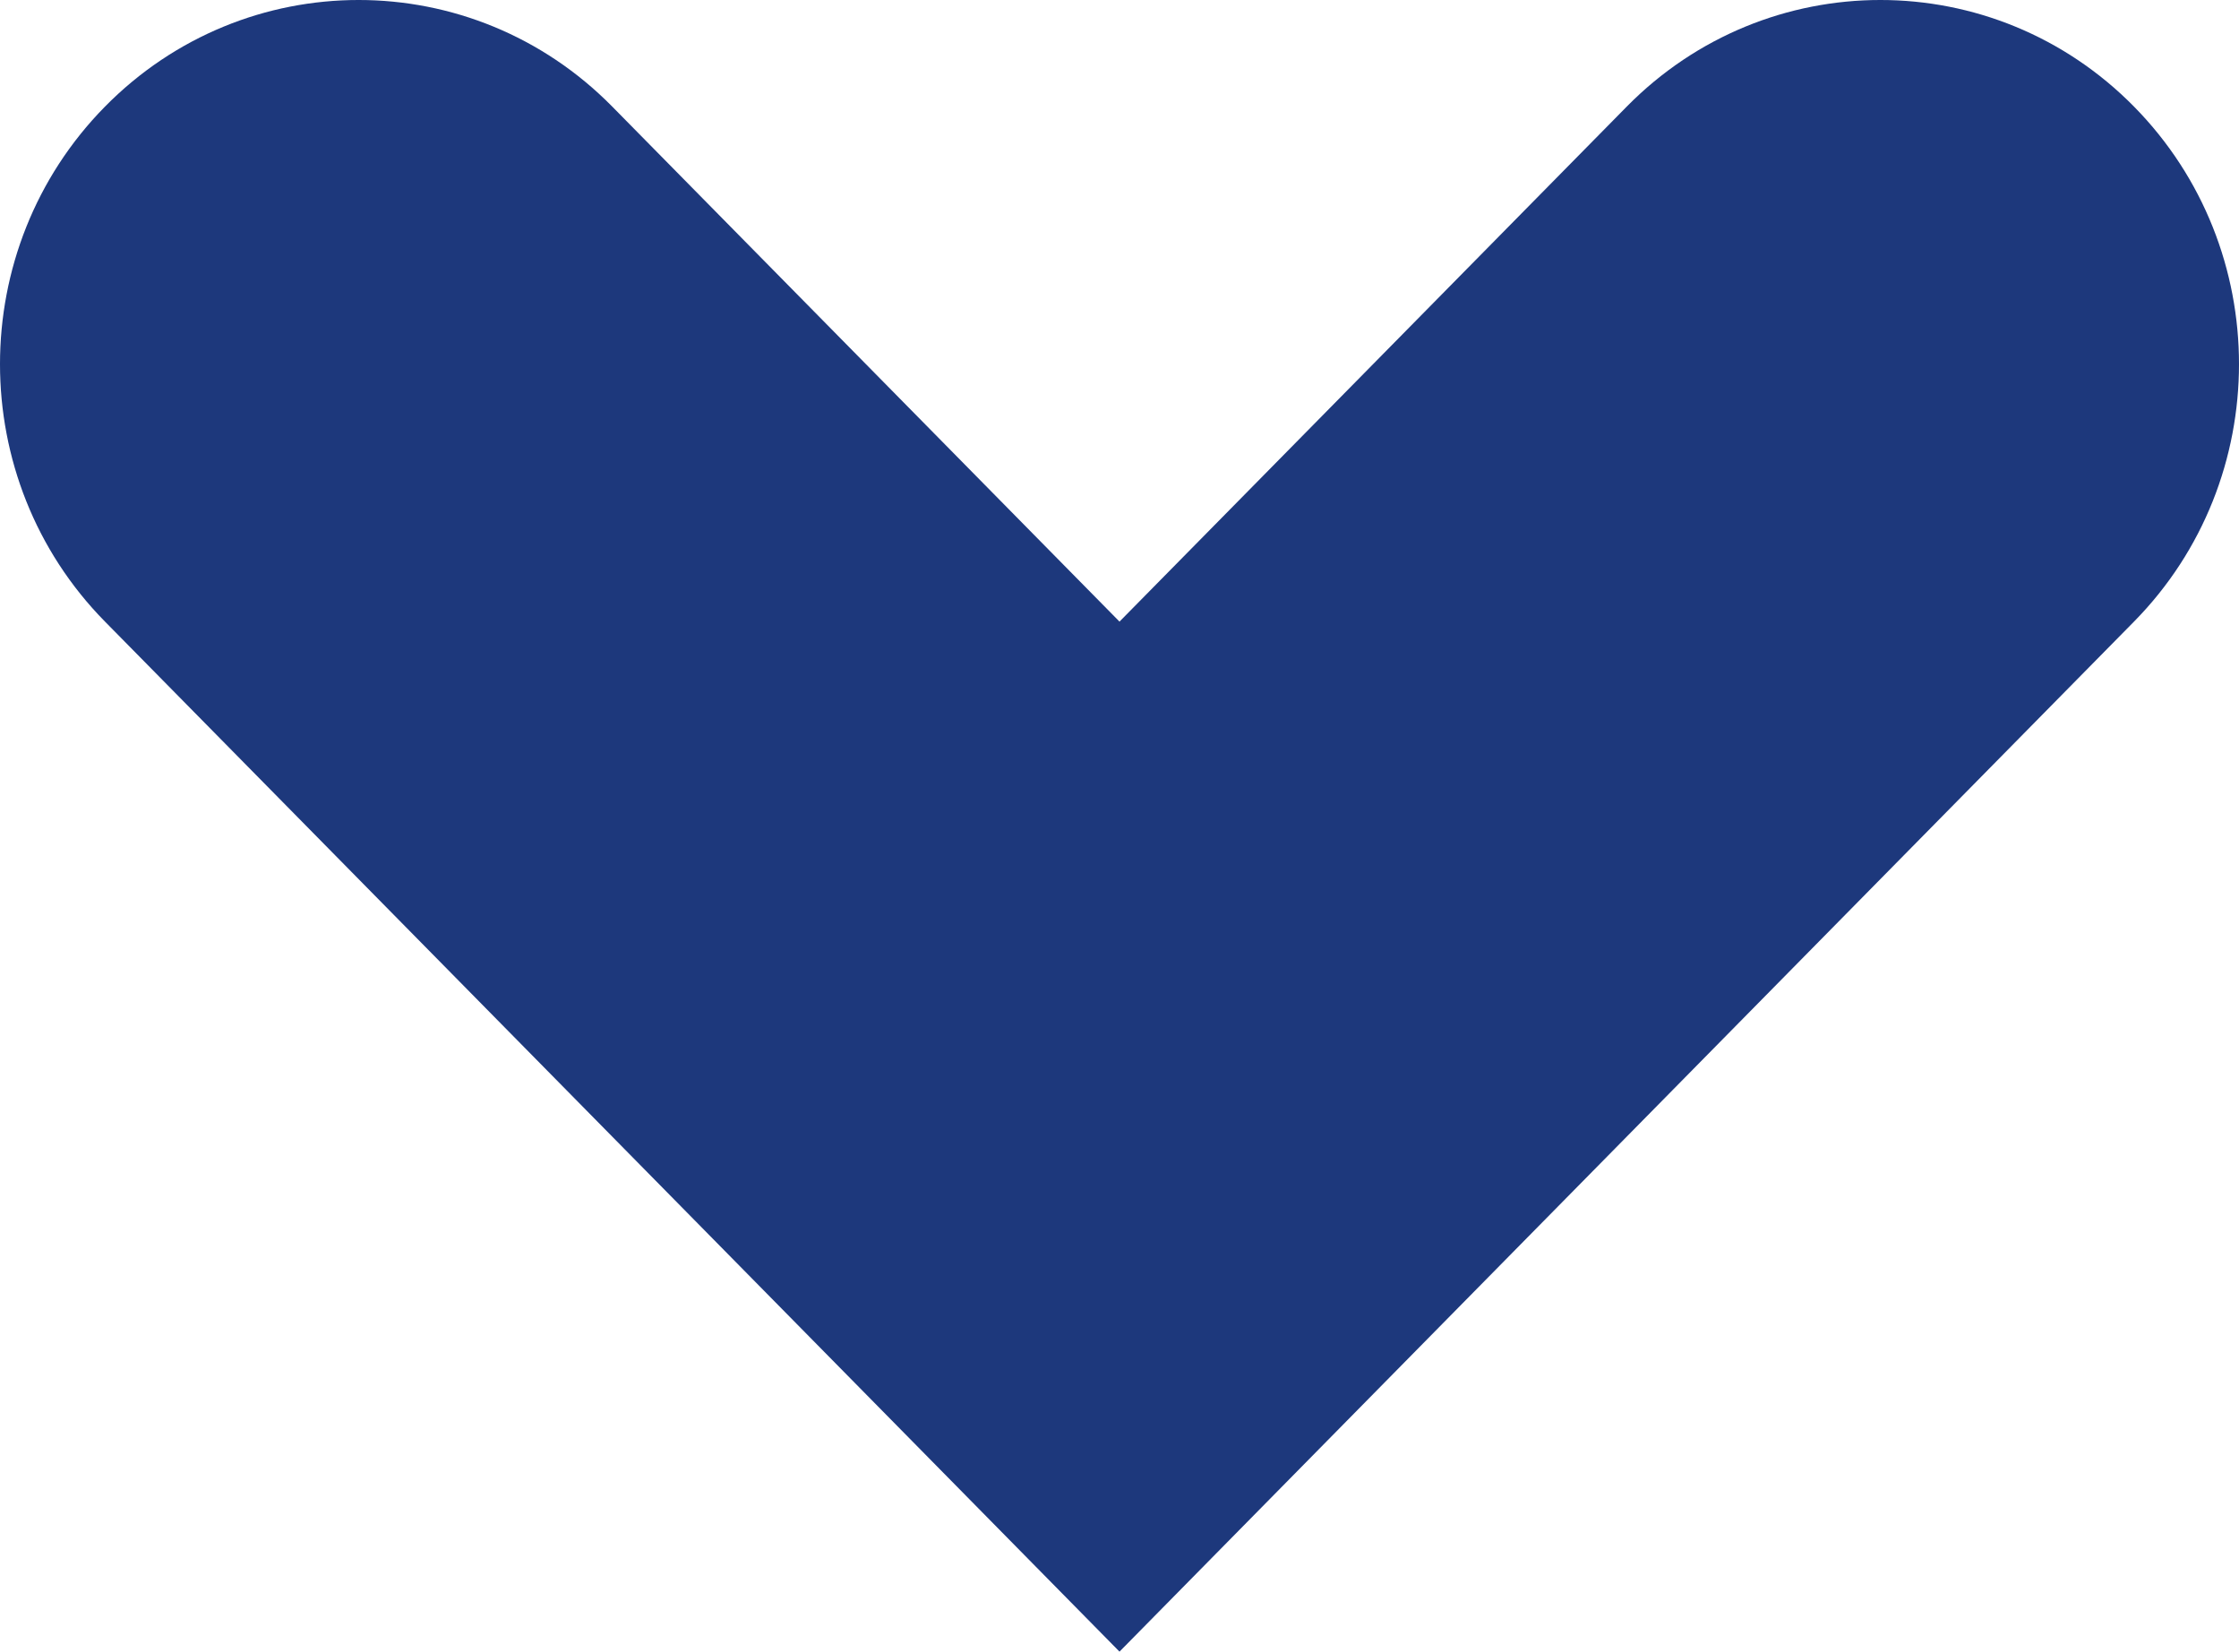 <?xml version="1.0" encoding="UTF-8"?> <svg xmlns="http://www.w3.org/2000/svg" width="370" height="273" viewBox="0 0 370 273" fill="none"><path d="M101.175 187.873L185 273L268.825 187.873L352.65 102.746C375.783 79.254 375.783 41.111 352.65 17.619C329.518 -5.873 291.958 -5.873 268.825 17.619L185 102.746L101.175 17.619C78.042 -5.873 40.482 -5.873 17.35 17.619C-5.783 41.111 -5.783 79.254 17.35 102.746L101.175 187.873Z" fill="#1D387C"></path></svg> 